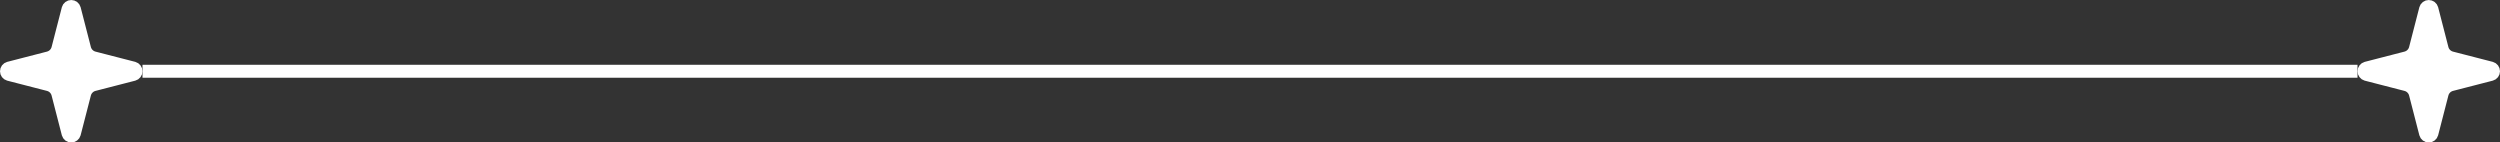 <svg width="386" height="22" viewBox="0 0 386 22" fill="none" xmlns="http://www.w3.org/2000/svg">
<rect x="0" y="0" width="386" height="22" fill="#333333" stroke="none"/>
<path d="M8.935 14.502C8.846 14.156 8.666 13.84 8.413 13.587C8.16 13.334 7.845 13.154 7.498 13.065L1.363 11.483C1.259 11.453 1.167 11.39 1.101 11.303C1.035 11.216 1 11.111 1 11.002C1 10.893 1.035 10.787 1.101 10.7C1.167 10.614 1.259 10.55 1.363 10.521L7.498 8.938C7.844 8.849 8.16 8.668 8.413 8.416C8.666 8.163 8.846 7.848 8.935 7.502L10.518 1.367C10.547 1.262 10.61 1.169 10.697 1.103C10.784 1.037 10.89 1.001 10.999 1.001C11.108 1.001 11.214 1.037 11.301 1.103C11.388 1.169 11.451 1.262 11.48 1.367L13.062 7.502C13.151 7.848 13.331 8.164 13.584 8.416C13.837 8.669 14.152 8.849 14.498 8.939L20.634 10.52C20.739 10.549 20.832 10.612 20.898 10.699C20.965 10.786 21 10.892 21 11.002C21 11.111 20.965 11.218 20.898 11.305C20.832 11.392 20.739 11.455 20.634 11.484L14.498 13.065C14.152 13.154 13.837 13.334 13.584 13.587C13.331 13.84 13.151 14.156 13.062 14.502L11.479 20.637C11.45 20.742 11.387 20.834 11.3 20.9C11.213 20.966 11.107 21.002 10.998 21.002C10.889 21.002 10.783 20.966 10.696 20.9C10.609 20.834 10.546 20.742 10.517 20.637L8.935 14.502Z" fill="white" stroke="white" stroke-width="2" stroke-linecap="round" stroke-linejoin="round"/>
<path d="M363.999 11.002H22" stroke="white" stroke-width="2"/>
<path d="M372.935 14.502C372.846 14.156 372.665 13.84 372.413 13.587C372.16 13.334 371.844 13.154 371.498 13.065L365.363 11.483C365.258 11.453 365.166 11.39 365.101 11.303C365.035 11.216 365 11.111 365 11.002C365 10.893 365.035 10.787 365.101 10.7C365.166 10.614 365.258 10.55 365.363 10.521L371.498 8.938C371.844 8.849 372.16 8.668 372.412 8.416C372.665 8.163 372.846 7.848 372.935 7.502L374.517 1.367C374.546 1.262 374.609 1.169 374.696 1.103C374.783 1.037 374.889 1.001 374.998 1.001C375.108 1.001 375.214 1.037 375.301 1.103C375.388 1.169 375.451 1.262 375.48 1.367L377.061 7.502C377.15 7.848 377.331 8.164 377.583 8.416C377.836 8.669 378.152 8.849 378.498 8.939L384.633 10.52C384.738 10.549 384.832 10.612 384.898 10.699C384.964 10.786 385 10.892 385 11.002C385 11.111 384.964 11.218 384.898 11.305C384.832 11.392 384.738 11.455 384.633 11.484L378.498 13.065C378.152 13.154 377.836 13.334 377.583 13.587C377.331 13.84 377.15 14.156 377.061 14.502L375.479 20.637C375.45 20.742 375.387 20.834 375.3 20.9C375.213 20.966 375.107 21.002 374.997 21.002C374.888 21.002 374.782 20.966 374.695 20.9C374.608 20.834 374.545 20.742 374.516 20.637L372.935 14.502Z" fill="white" stroke="white" stroke-width="2" stroke-linecap="round" stroke-linejoin="round"/>
</svg>
